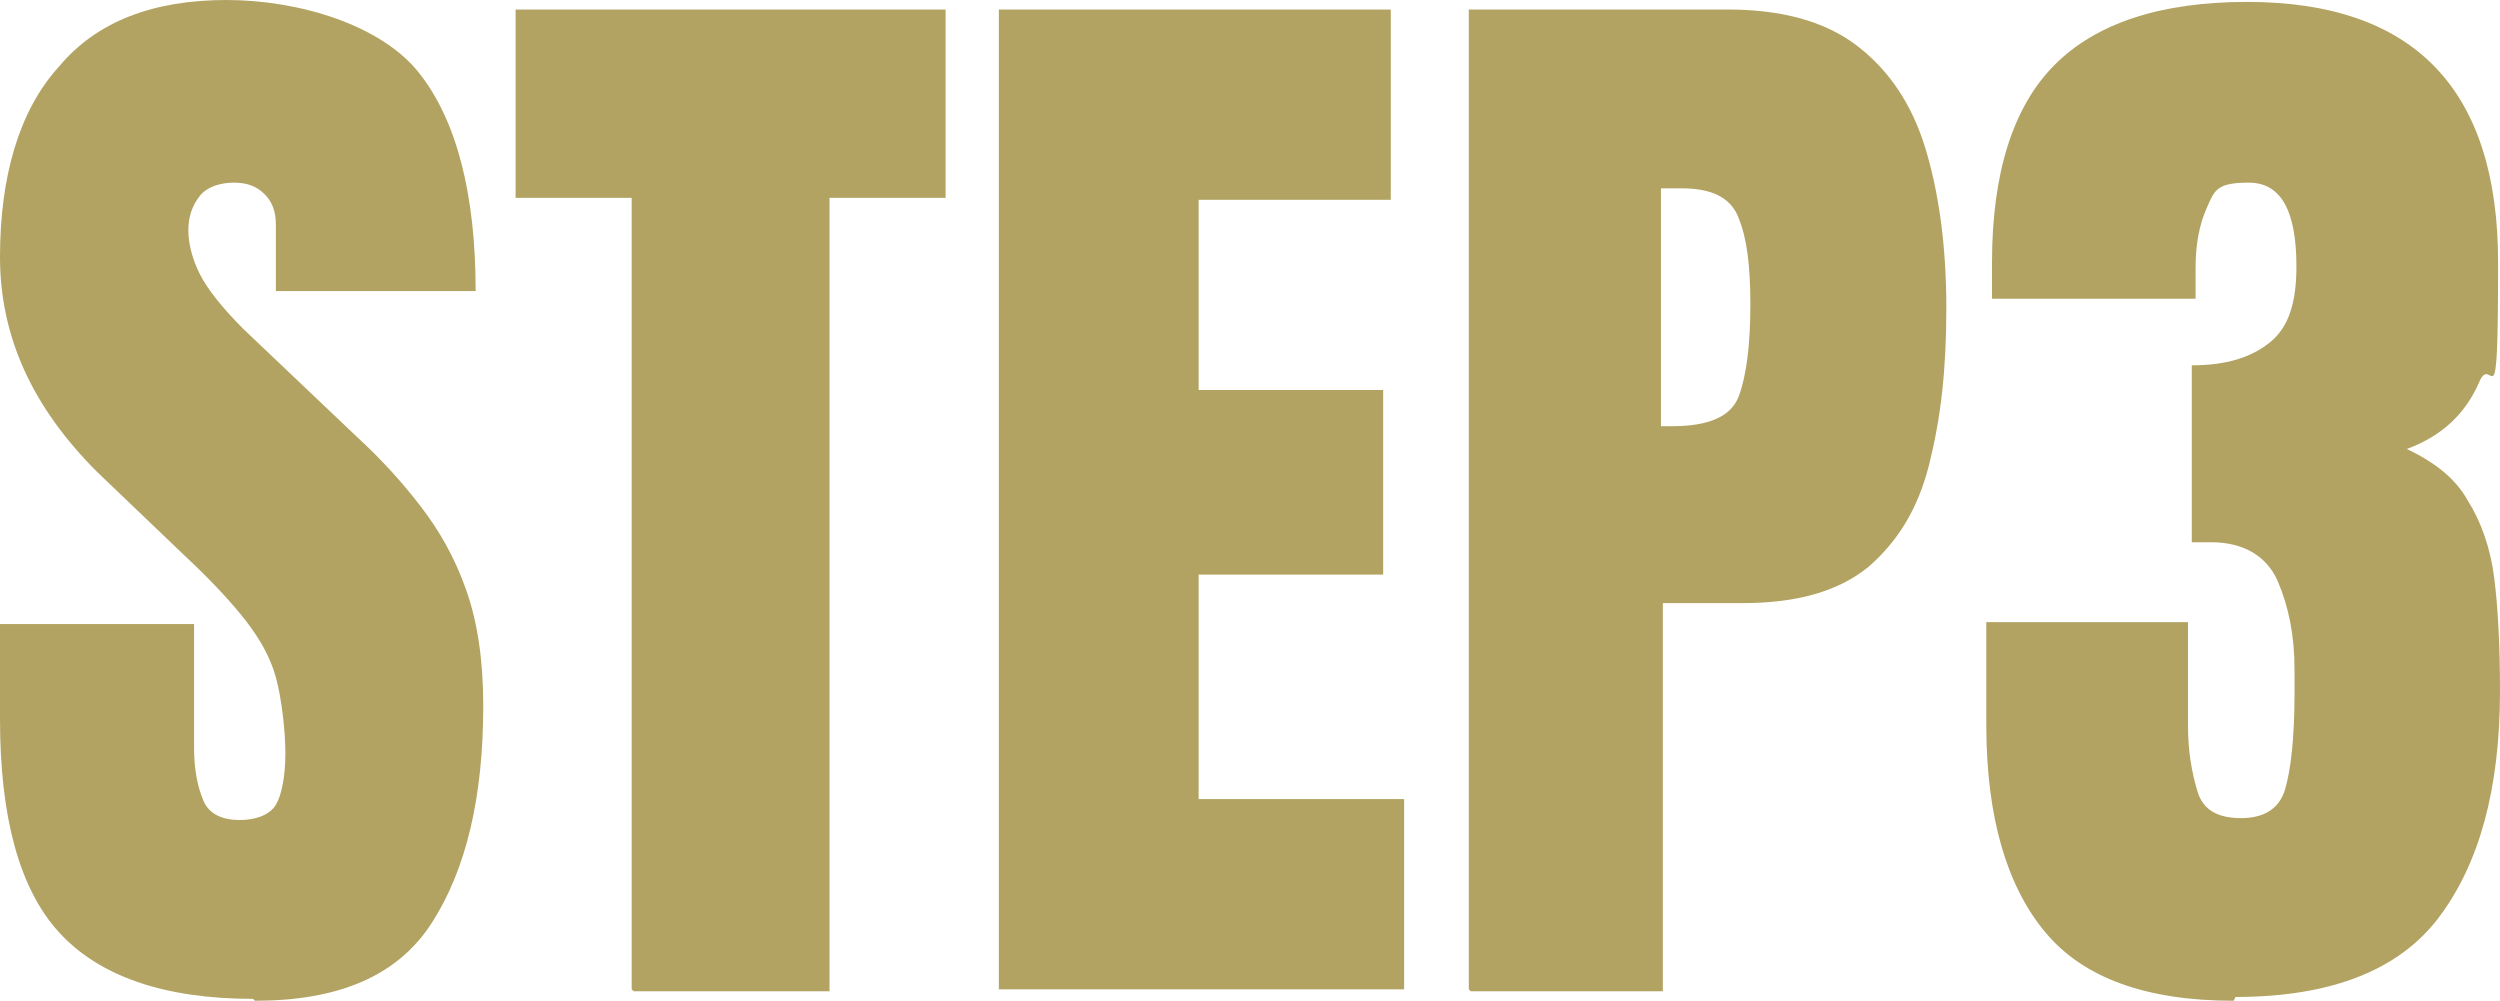 <?xml version="1.0" encoding="UTF-8"?>
<svg id="_レイヤー_1" data-name=" レイヤー 1" xmlns="http://www.w3.org/2000/svg" version="1.1" viewBox="0 0 131.4 52.6">
  <defs>
    <style>
      .cls-1 {
        fill: #b2a362;
        stroke-width: 0px;
      }
    </style>
  </defs>
  <path class="cls-1" d="M13.3,52.5c-4.7,0-8.1-1.2-10.2-3.5s-3.1-6.1-3.1-11.2v-5h10.2v6.5c0,1.2.2,2.1.5,2.8s1,1,1.9,1,1.6-.3,1.9-.8.5-1.5.5-2.7-.2-2.9-.5-4c-.3-1.1-.9-2.1-1.6-3s-1.8-2.1-3.2-3.4l-4.6-4.4C1.7,21.4,0,17.7,0,13.5S1,5.8,3.1,3.5C5.1,1.1,8.1,0,11.9,0s8.1,1.3,10.1,3.8c2,2.5,3,6.4,3,11.5h-10.5v-3.5c0-.7-.2-1.2-.6-1.6-.4-.4-.9-.6-1.6-.6s-1.4.2-1.8.7-.6,1.1-.6,1.8.2,1.5.6,2.3,1.2,1.8,2.3,2.9l6,5.7c1.2,1.1,2.3,2.3,3.3,3.6s1.8,2.7,2.4,4.4c.6,1.7.9,3.7.9,6.1,0,4.8-.9,8.6-2.7,11.4s-4.9,4.1-9.3,4.1h0Z"/>
  <path class="cls-1" d="M33.2,52V10.4h-6.1V.5h22.6v9.9h-6.1v41.7h-10.3Z"/>
  <path class="cls-1" d="M52.5,52V.5h20.6v10h-10.1v10h9.7v9.7h-9.7v11.8h10.8v10h-21.3Z"/>
  <path class="cls-1" d="M77.2,52V.5h13.6c2.8,0,5.1.6,6.8,1.9,1.7,1.3,2.9,3.1,3.6,5.4s1.1,5.1,1.1,8.4-.3,5.8-.9,8.2-1.7,4.1-3.2,5.4c-1.6,1.3-3.8,1.9-6.6,1.9h-4.2v20.4h-10.1,0ZM87.3,22.4h.6c1.9,0,3.1-.5,3.5-1.6s.6-2.7.6-4.8-.2-3.5-.6-4.5c-.4-1.1-1.4-1.6-3-1.6h-1.1v12.5h0Z"/>
  <path class="cls-1" d="M117.4,52.6c-4.6,0-7.9-1.2-9.9-3.6s-3.1-6-3.1-10.9v-5.4h10.6v5.4c0,1.4.2,2.5.5,3.5.3,1,1.1,1.4,2.3,1.4s2-.5,2.3-1.5.5-2.7.5-5v-1.3c0-1.8-.3-3.3-.9-4.7-.6-1.3-1.8-2-3.5-2s-.4,0-.6,0c-.2,0-.3,0-.4,0v-9.3c1.8,0,3.1-.4,4.1-1.2s1.4-2.1,1.4-4c0-2.9-.8-4.4-2.5-4.4s-1.8.4-2.2,1.3-.6,1.9-.6,3.2v1.6h-10.7c0-.2,0-.5,0-.9,0-.3,0-.6,0-1,0-4.7,1.1-8.2,3.3-10.4s5.6-3.3,10.1-3.3c8.8,0,13.2,4.6,13.2,13.7s-.3,4.6-1,6.3c-.7,1.6-1.9,2.8-3.8,3.5,1.5.7,2.6,1.6,3.2,2.7.7,1.1,1.2,2.5,1.4,4.1.2,1.6.3,3.6.3,5.9,0,5.2-1.1,9.1-3.2,11.9s-5.7,4.2-10.7,4.2h0Z"/>
</svg>